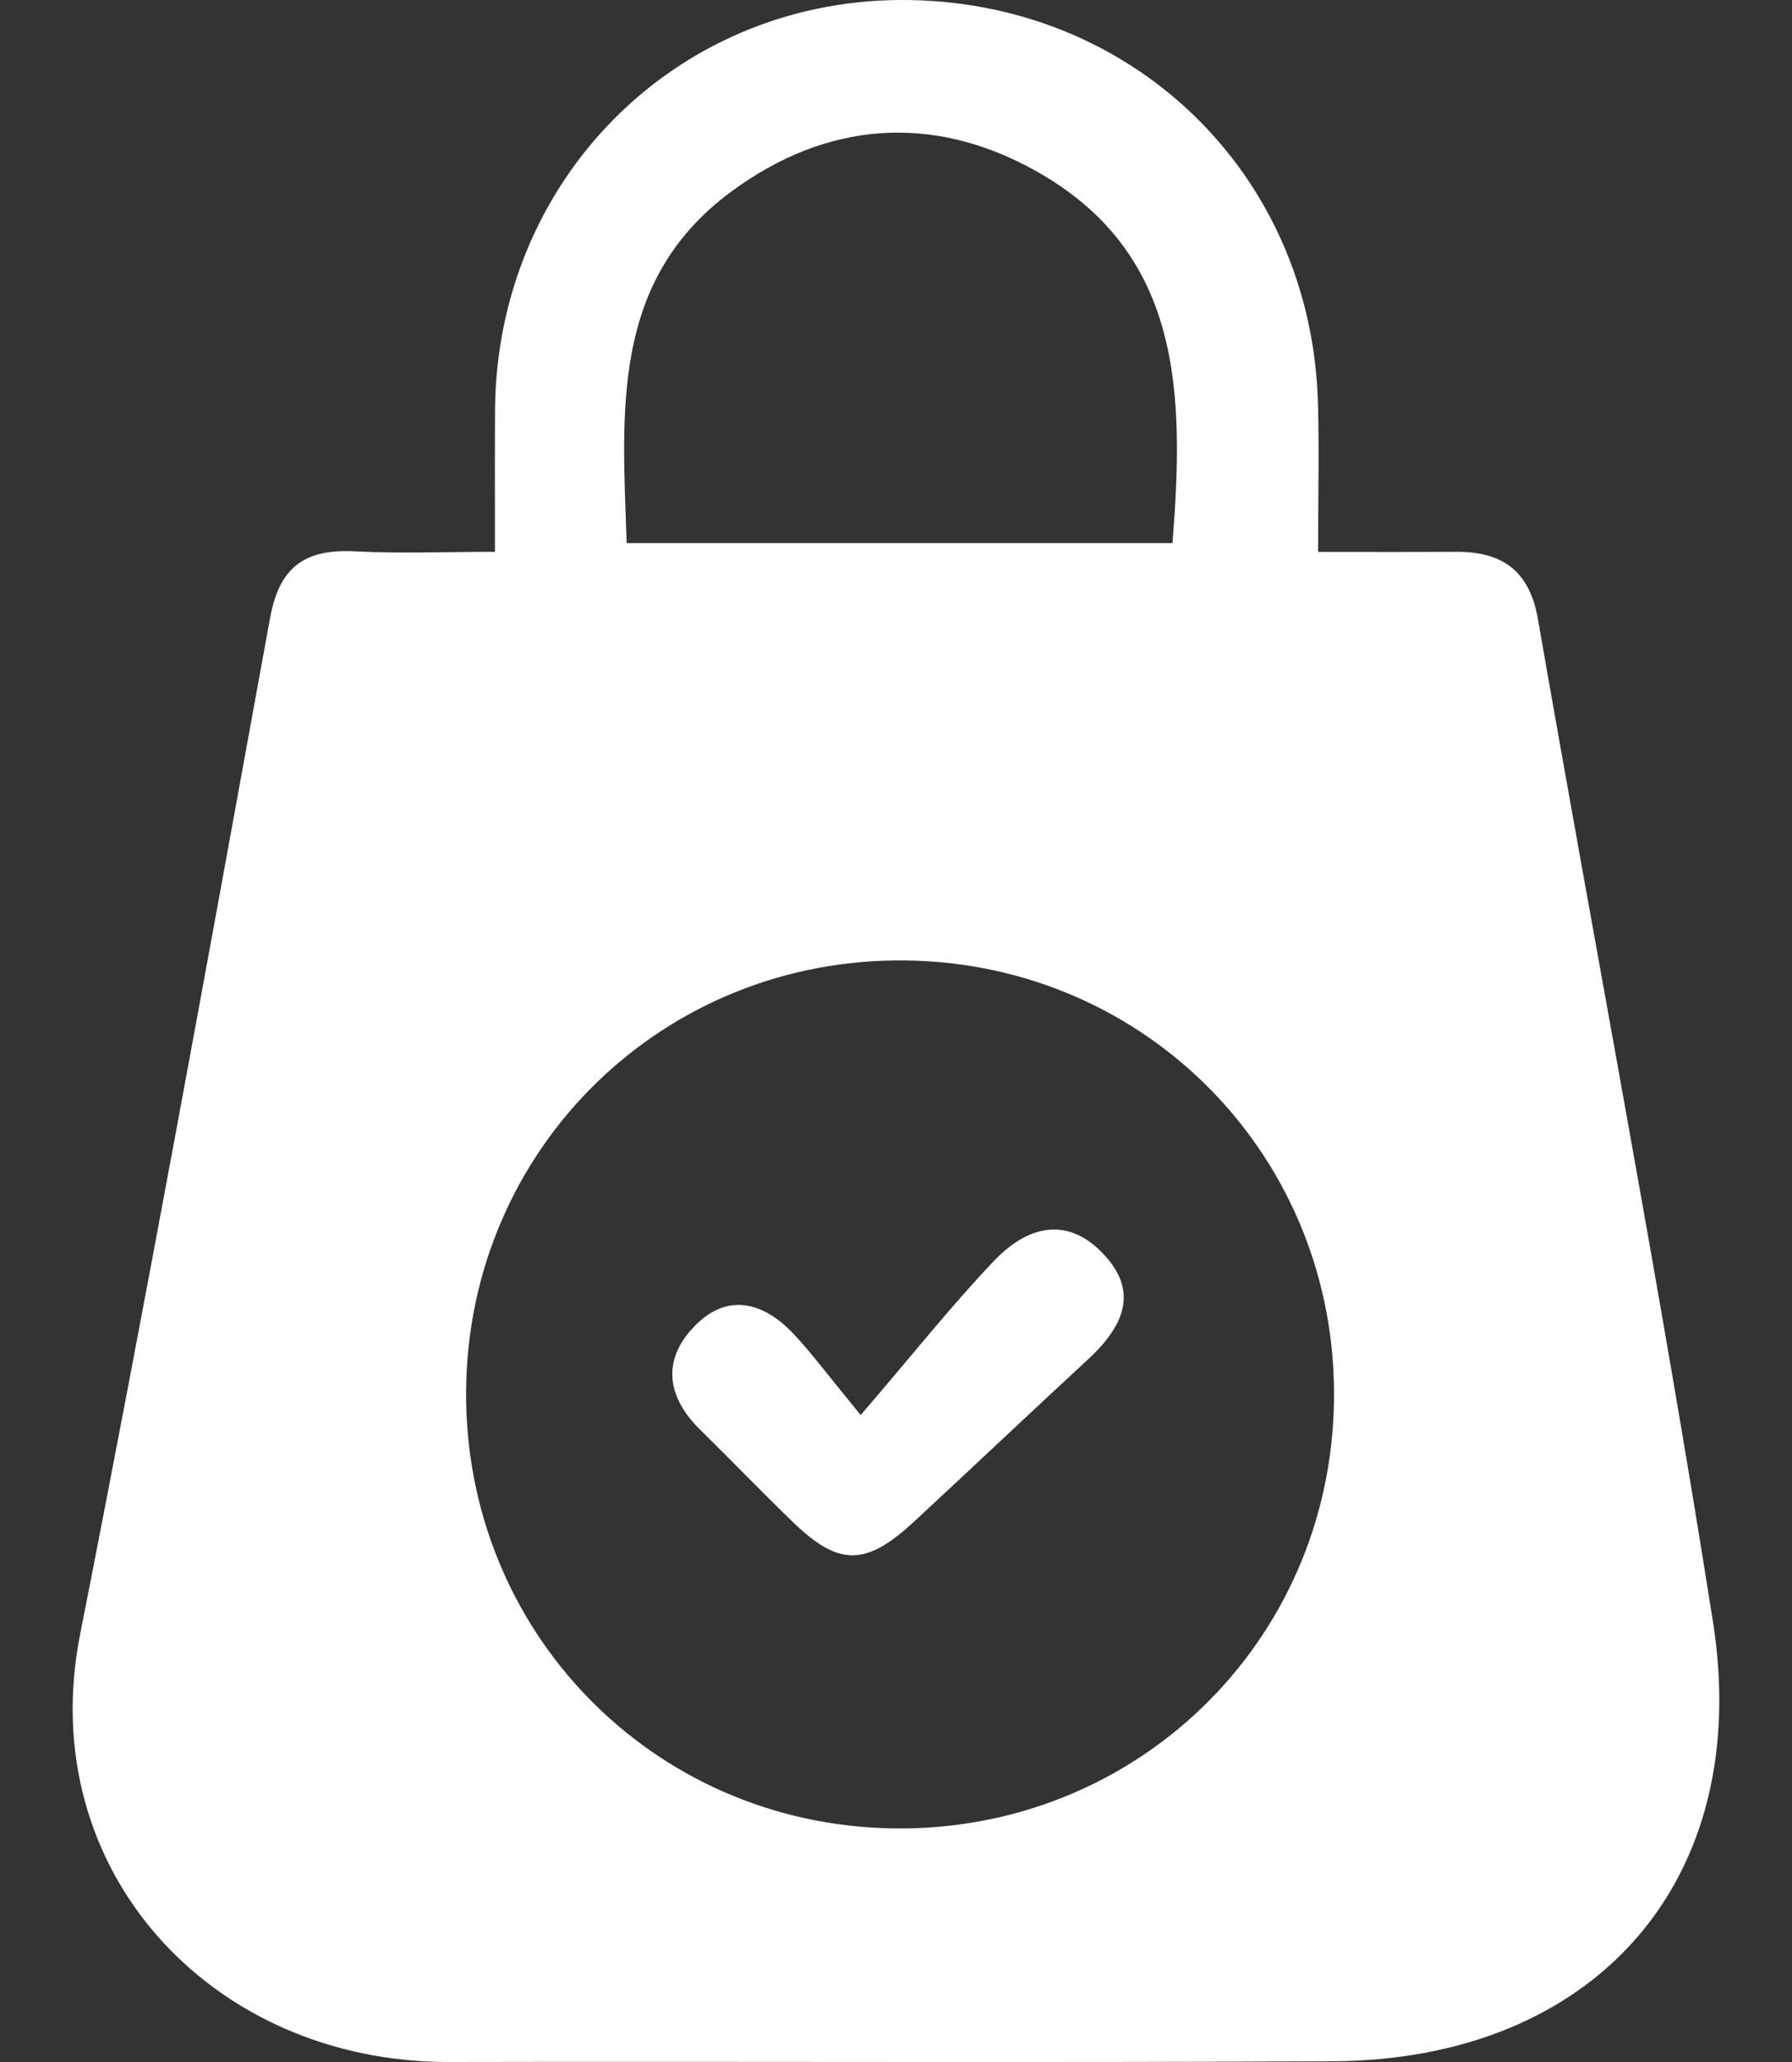 <svg width="20" height="23" viewBox="0 0 20 23" fill="none" xmlns="http://www.w3.org/2000/svg">
<rect x="0" y="0" width="20" height="23" fill="#333333" stroke="none"/>
<g clip-path="url(#clip0_2_119)">
<path d="M19.118 18.09C18.529 14.351 17.812 10.632 17.164 6.903C17.069 6.361 16.762 6.152 16.249 6.155C15.751 6.158 15.253 6.156 14.711 6.156C14.711 5.538 14.724 5.013 14.709 4.489C14.636 1.922 12.616 -0.016 10.039 0C7.524 0.017 5.547 2.016 5.525 4.566C5.522 5.068 5.524 5.57 5.524 6.155C4.972 6.155 4.47 6.176 3.971 6.15C3.421 6.12 3.122 6.305 3.015 6.889C2.325 10.675 1.638 14.461 0.893 18.236C0.378 20.851 2.353 23.006 5.014 23C8.3 22.993 11.587 23.009 14.874 22.992C17.794 22.977 19.573 20.984 19.118 18.09ZM8.163 2.136C9.222 1.356 10.4 1.261 11.554 1.903C13.197 2.818 13.218 4.386 13.086 6.058H6.994C6.945 4.594 6.811 3.132 8.163 2.136ZM9.954 20.394C7.278 20.346 5.18 18.191 5.202 15.51C5.225 12.809 7.4 10.681 10.105 10.713C12.808 10.745 14.93 12.925 14.888 15.629C14.848 18.33 12.66 20.442 9.954 20.394Z" fill="white"/>
<path d="M11.095 14.063C10.616 14.565 10.185 15.111 9.606 15.784C9.234 15.331 9.058 15.093 8.857 14.879C8.522 14.523 8.119 14.415 7.754 14.79C7.382 15.169 7.44 15.585 7.822 15.955C8.168 16.294 8.503 16.644 8.852 16.98C9.365 17.474 9.663 17.471 10.202 16.972C10.85 16.372 11.492 15.764 12.142 15.164C12.613 14.728 12.669 14.354 12.303 13.975C11.953 13.612 11.522 13.617 11.095 14.063Z" fill="white"/>
</g>
<defs>
<clipPath id="clip0_2_119">
<rect width="20" height="23" fill="white"/>
</clipPath>
</defs>
</svg>
